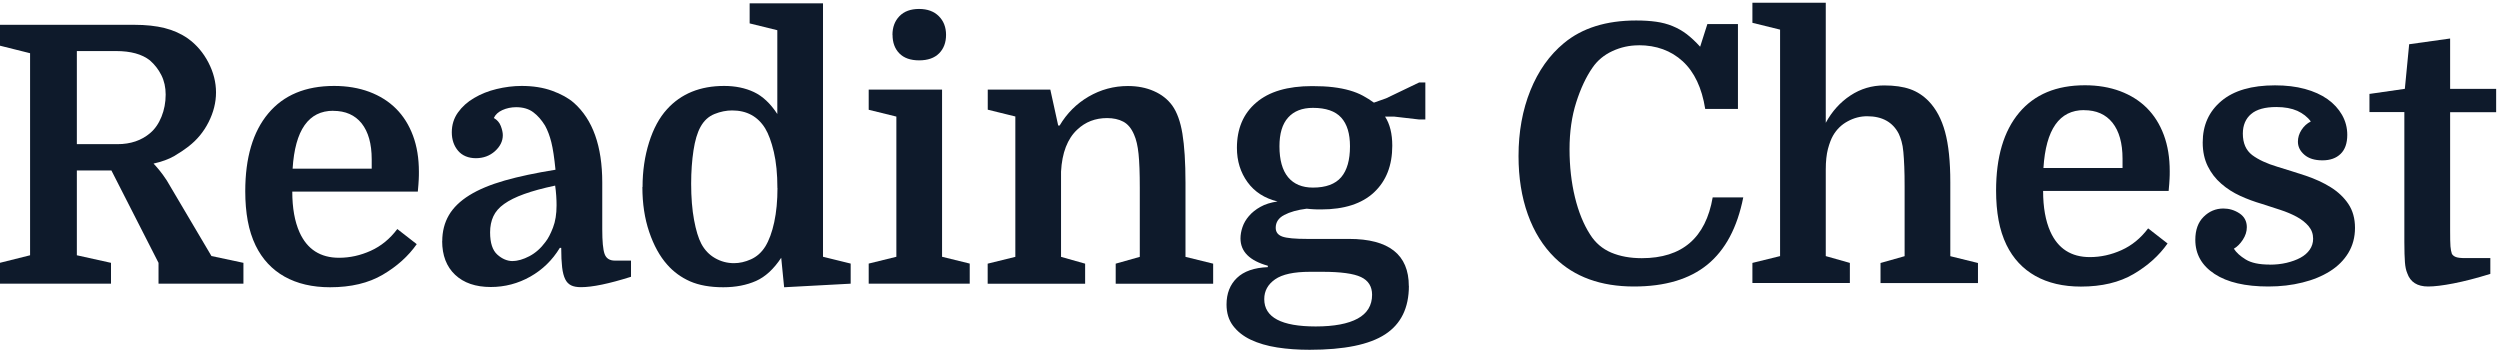 <?xml version="1.0" encoding="UTF-8" standalone="no"?>
<!DOCTYPE svg PUBLIC "-//W3C//DTD SVG 1.1//EN" "http://www.w3.org/Graphics/SVG/1.1/DTD/svg11.dtd">
<svg width="100%" height="100%" viewBox="0 0 301 43" version="1.1" xmlns="http://www.w3.org/2000/svg" xmlns:xlink="http://www.w3.org/1999/xlink" xml:space="preserve" xmlns:serif="http://www.serif.com/" style="fill-rule:evenodd;clip-rule:evenodd;stroke-linejoin:round;stroke-miterlimit:2;">
    <g id="Artboard1" transform="matrix(0.974,0,0,0.896,1.948,4.479)">
        <rect x="-2" y="-5" width="309" height="48" style="fill:none;"/>
        <clipPath id="_clip1">
            <rect x="-2" y="-5" width="309" height="48"/>
        </clipPath>
        <g clip-path="url(#_clip1)">
            <g transform="matrix(1.027,0,0,1.116,-152.907,-56.349)">
                <path d="M169.66,63.63C169.14,64.03 168.56,64.42 167.91,64.8C167.26,65.18 166.43,65.48 165.42,65.71C165.56,65.85 165.79,66.11 166.09,66.47C166.39,66.83 166.7,67.26 167.02,67.75L172.39,76.84L176.24,77.66L176.24,80.17L166.02,80.17L166.02,77.66L160.35,66.54L156.19,66.54L156.19,76.75L160.3,77.66L160.3,80.17L146.92,80.17L146.92,77.66L150.56,76.75L150.56,52.42L146.92,51.51L146.92,49L163.11,49C164.49,49 165.71,49.13 166.75,49.39C167.79,49.65 168.73,50.07 169.56,50.65C170.6,51.4 171.42,52.37 172.03,53.55C172.64,54.73 172.94,55.93 172.94,57.14C172.94,58.35 172.64,59.54 172.05,60.71C171.46,61.88 170.66,62.85 169.65,63.63L169.66,63.63ZM161.08,63.37C162.67,63.37 163.98,62.92 165.02,62.03C165.6,61.54 166.05,60.88 166.38,60.06C166.71,59.24 166.88,58.35 166.88,57.4C166.88,56.53 166.71,55.76 166.36,55.06C166.01,54.36 165.55,53.78 164.98,53.28C164.03,52.53 162.67,52.16 160.91,52.16L156.19,52.16L156.19,63.37L161.08,63.37Z" style="fill:rgb(14,26,43);fill-rule:nonzero;"/>
            </g>
            <g transform="matrix(1.027,0,0,1.116,-153.934,-56.349)">
                <path d="M183.12,69.09C183.12,71.05 183.41,72.68 183.99,73.98C184.91,76.03 186.5,77.05 188.75,77.05C190.05,77.05 191.32,76.77 192.56,76.21C193.8,75.65 194.87,74.78 195.76,73.59L198.1,75.41C197.09,76.85 195.73,78.08 194.01,79.09C192.29,80.1 190.18,80.6 187.67,80.6C185.53,80.6 183.71,80.17 182.19,79.32C180.68,78.47 179.51,77.22 178.71,75.58C178.28,74.69 177.96,73.7 177.76,72.61C177.56,71.53 177.46,70.34 177.46,69.04C177.46,65 178.38,61.88 180.23,59.67C182.08,57.46 184.72,56.36 188.15,56.36C189.71,56.36 191.12,56.6 192.39,57.07C193.66,57.55 194.73,58.22 195.61,59.1C196.49,59.98 197.17,61.06 197.65,62.35C198.13,63.64 198.36,65.09 198.36,66.7C198.36,67.02 198.36,67.33 198.34,67.63C198.33,67.93 198.29,68.42 198.23,69.08L183.12,69.08L183.12,69.09ZM188.05,59.35C185.08,59.35 183.45,61.67 183.16,66.32L192.68,66.32L192.68,65.2C192.68,63.32 192.27,61.88 191.47,60.87C190.66,59.86 189.52,59.36 188.05,59.36L188.05,59.35Z" style="fill:rgb(14,26,43);fill-rule:nonzero;"/>
            </g>
            <g transform="matrix(1.027,0,0,1.116,-153.934,-56.349)">
                <path d="M201.17,75.06C201.17,73.88 201.44,72.83 201.97,71.92C202.5,71.01 203.33,70.21 204.44,69.52C205.55,68.83 206.97,68.24 208.68,67.75C210.4,67.26 212.44,66.83 214.8,66.45C214.66,65.01 214.49,63.9 214.3,63.14C214.11,62.38 213.86,61.71 213.54,61.13C213.13,60.47 212.67,59.93 212.13,59.53C211.6,59.13 210.91,58.92 210.07,58.92C209.46,58.92 208.91,59.04 208.4,59.27C207.9,59.5 207.56,59.82 207.38,60.22C207.78,60.45 208.07,60.78 208.22,61.19C208.38,61.61 208.46,61.98 208.46,62.29C208.46,63.01 208.14,63.65 207.51,64.22C206.88,64.78 206.11,65.06 205.22,65.06C204.33,65.06 203.58,64.76 203.08,64.17C202.58,63.58 202.32,62.84 202.32,61.94C202.32,61.04 202.57,60.25 203.06,59.56C203.55,58.87 204.2,58.28 205.01,57.81C205.82,57.33 206.72,56.97 207.72,56.73C208.72,56.49 209.72,56.36 210.73,56.36C212.09,56.36 213.31,56.55 214.39,56.94C215.47,57.33 216.34,57.81 217.01,58.39C219.29,60.41 220.43,63.61 220.43,68L220.43,73.63C220.43,75.07 220.52,76.06 220.71,76.59C220.9,77.12 221.31,77.39 221.94,77.39L223.89,77.39L223.89,79.34C221.23,80.18 219.23,80.59 217.87,80.59C217.38,80.59 216.98,80.52 216.68,80.37C216.38,80.22 216.14,79.98 215.97,79.63C215.8,79.28 215.67,78.81 215.6,78.2C215.53,77.59 215.49,76.82 215.49,75.86L215.32,75.86C214.43,77.33 213.24,78.49 211.77,79.32C210.3,80.15 208.71,80.57 207.01,80.57C205.19,80.57 203.76,80.08 202.72,79.1C201.68,78.12 201.16,76.76 201.16,75.03L201.17,75.06ZM209.65,77.44C210.26,77.44 210.93,77.24 211.66,76.86C212.4,76.47 213.04,75.9 213.59,75.15C213.91,74.75 214.21,74.17 214.5,73.42C214.79,72.67 214.93,71.78 214.93,70.74C214.93,70.39 214.92,70.01 214.89,69.59C214.86,69.17 214.82,68.76 214.76,68.36C213.26,68.68 212.01,69.02 211.02,69.38C210.02,69.74 209.22,70.14 208.62,70.57C208.01,71 207.58,71.5 207.32,72.06C207.06,72.62 206.93,73.27 206.93,73.99C206.93,75.26 207.22,76.15 207.8,76.67C208.38,77.19 209,77.45 209.66,77.45L209.65,77.44Z" style="fill:rgb(14,26,43);fill-rule:nonzero;"/>
            </g>
            <g transform="matrix(1.027,0,0,1.116,-153.934,-56.349)">
                <path d="M225.28,68.52C225.28,66.61 225.54,64.83 226.06,63.17C226.58,61.51 227.3,60.18 228.22,59.17C229.92,57.29 232.22,56.36 235.1,56.36C236.46,56.36 237.65,56.61 238.69,57.1C239.73,57.59 240.67,58.47 241.5,59.74L241.5,49.65L238.17,48.83L238.17,46.41L247,46.41L247,76.93L250.33,77.75L250.33,80.17L242.32,80.6L241.97,77.05C241.07,78.41 240.06,79.34 238.94,79.84C237.81,80.34 236.5,80.6 235,80.6C233.41,80.6 232.08,80.36 231,79.89C229.92,79.41 229,78.74 228.25,77.88C227.35,76.87 226.63,75.56 226.08,73.94C225.53,72.32 225.26,70.52 225.26,68.53L225.28,68.52ZM241.51,68.65C241.51,66.98 241.37,65.53 241.08,64.3C240.79,63.07 240.44,62.13 240.04,61.47C239.15,60.03 237.82,59.31 236.06,59.31C235.37,59.31 234.66,59.45 233.94,59.74C233.22,60.03 232.66,60.55 232.25,61.3C231.87,61.99 231.59,62.94 231.41,64.13C231.23,65.32 231.13,66.66 231.13,68.13C231.13,69.8 231.25,71.26 231.48,72.5C231.71,73.74 232,74.69 232.35,75.36C232.75,76.11 233.3,76.69 234,77.09C234.69,77.49 235.46,77.7 236.29,77.7C236.95,77.7 237.63,77.55 238.32,77.24C239.01,76.93 239.59,76.43 240.05,75.7C240.51,74.95 240.87,73.97 241.13,72.76C241.39,71.55 241.52,70.18 241.52,68.65L241.51,68.65Z" style="fill:rgb(14,26,43);fill-rule:nonzero;"/>
            </g>
            <g transform="matrix(1.027,0,0,1.116,-153.934,-56.349)">
                <path d="M252.5,59.23L252.5,56.8L261.33,56.8L261.33,76.93L264.66,77.75L264.66,80.17L252.5,80.17L252.5,77.75L255.83,76.93L255.83,60.05L252.5,59.23ZM255.36,50.21C255.36,49.29 255.64,48.54 256.2,47.96C256.76,47.38 257.55,47.09 258.56,47.09C259.57,47.09 260.36,47.38 260.94,47.96C261.52,48.54 261.81,49.29 261.81,50.21C261.81,51.13 261.53,51.88 260.97,52.44C260.41,53 259.61,53.28 258.57,53.28C257.53,53.28 256.74,53 256.19,52.44C255.64,51.88 255.37,51.13 255.37,50.21L255.36,50.21Z" style="fill:rgb(14,26,43);fill-rule:nonzero;"/>
            </g>
            <g transform="matrix(1.027,0,0,1.116,-153.934,-56.349)">
                <path d="M270.16,60.04L266.83,59.22L266.83,56.8L274.36,56.8L275.31,61.13L275.48,61.13C276.35,59.66 277.51,58.5 278.96,57.65C280.42,56.8 282,56.37 283.7,56.37C284.85,56.37 285.89,56.57 286.82,56.98C287.74,57.38 288.48,57.96 289.03,58.71C289.61,59.52 290.02,60.65 290.26,62.11C290.5,63.57 290.63,65.54 290.63,68.02L290.63,76.94L293.96,77.76L293.96,80.18L282.23,80.18L282.23,77.76L285.13,76.94L285.13,68.59C285.13,66.86 285.08,65.51 284.98,64.54C284.88,63.57 284.7,62.8 284.44,62.22C284.12,61.47 283.69,60.95 283.14,60.66C282.59,60.37 281.94,60.23 281.19,60.23C279.78,60.23 278.58,60.69 277.6,61.62C276.42,62.72 275.77,64.41 275.65,66.68L275.65,76.94L278.55,77.76L278.55,80.18L266.82,80.18L266.82,77.76L270.15,76.94L270.15,60.06L270.16,60.04Z" style="fill:rgb(14,26,43);fill-rule:nonzero;"/>
            </g>
            <g transform="matrix(1.027,0,0,1.116,-153.934,-56.349)">
                <path d="M317.52,80.43C317.52,83.08 316.57,85.03 314.66,86.27C312.76,87.51 309.73,88.13 305.57,88.13C304.18,88.13 302.89,88.04 301.67,87.85C300.46,87.66 299.4,87.35 298.49,86.92C297.58,86.49 296.87,85.92 296.35,85.23C295.83,84.54 295.57,83.69 295.57,82.68C295.57,81.35 295.99,80.28 296.82,79.48C297.65,78.68 298.9,78.24 300.54,78.18L300.54,78.01C298.35,77.4 297.25,76.31 297.25,74.72C297.25,74.29 297.33,73.83 297.49,73.36C297.65,72.88 297.91,72.44 298.27,72.02C298.63,71.6 299.09,71.23 299.65,70.92C300.21,70.6 300.9,70.39 301.71,70.27C300.15,69.89 298.95,69.12 298.1,67.95C297.25,66.78 296.82,65.4 296.82,63.82C296.82,61.51 297.59,59.69 299.14,58.37C300.68,57.04 302.93,56.38 305.87,56.38C306.82,56.38 307.67,56.42 308.4,56.51C309.14,56.6 309.8,56.73 310.39,56.9C310.98,57.07 311.51,57.28 311.97,57.53C312.43,57.78 312.88,58.06 313.31,58.37L314.78,57.85L318.76,55.94L319.5,55.94L319.5,60.4L318.76,60.4L315.73,60.05L314.65,60.05C315.23,60.94 315.52,62.11 315.52,63.56C315.52,65.93 314.79,67.8 313.33,69.17C311.87,70.54 309.74,71.23 306.95,71.23C306.63,71.23 306.34,71.23 306.06,71.21C305.78,71.2 305.5,71.17 305.22,71.14C304.1,71.28 303.19,71.54 302.51,71.9C301.83,72.26 301.49,72.77 301.49,73.44C301.49,73.96 301.76,74.31 302.29,74.5C302.82,74.69 303.83,74.78 305.3,74.78L310.32,74.78C315.11,74.78 317.51,76.67 317.51,80.45L317.52,80.43ZM305.61,78.74C303.68,78.74 302.28,79.04 301.41,79.65C300.54,80.26 300.11,81.05 300.11,82.03C300.11,84.22 302.17,85.32 306.3,85.32C308.52,85.32 310.21,85 311.36,84.37C312.51,83.74 313.09,82.78 313.09,81.51C313.09,80.5 312.64,79.79 311.75,79.37C310.86,78.95 309.31,78.74 307.12,78.74L305.61,78.74ZM301.94,63.63C301.94,65.27 302.29,66.52 302.98,67.35C303.67,68.18 304.67,68.6 305.97,68.6C307.53,68.6 308.66,68.18 309.37,67.35C310.08,66.52 310.43,65.27 310.43,63.63C310.43,62.1 310.08,60.95 309.37,60.17C308.66,59.39 307.53,59 305.97,59C304.67,59 303.68,59.39 302.98,60.17C302.28,60.95 301.94,62.1 301.94,63.63Z" style="fill:rgb(14,26,43);fill-rule:nonzero;"/>
            </g>
            <g transform="matrix(1.027,0,0,1.116,7.239,-103.233)">
                <path d="M188.23,93.48C187.13,93.48 186.09,93.71 185.09,94.17C184.09,94.63 183.29,95.29 182.69,96.16C181.91,97.28 181.25,98.69 180.72,100.36C180.19,102.03 179.92,103.91 179.92,105.99C179.92,108.07 180.14,109.99 180.57,111.77C181,113.54 181.61,115.04 182.39,116.25C183.02,117.26 183.88,117.99 184.94,118.44C186.01,118.89 187.23,119.11 188.62,119.11C193.47,119.11 196.31,116.67 197.15,111.79L200.83,111.79C200.11,115.43 198.67,118.12 196.52,119.88C194.37,121.64 191.42,122.52 187.67,122.52C183.69,122.52 180.51,121.37 178.15,119.06C176.74,117.68 175.65,115.94 174.9,113.84C174.15,111.75 173.78,109.4 173.78,106.81C173.78,103.9 174.26,101.26 175.21,98.91C176.16,96.56 177.5,94.66 179.24,93.22C181.43,91.4 184.33,90.49 187.94,90.49C188.83,90.49 189.64,90.54 190.34,90.64C191.05,90.74 191.7,90.91 192.31,91.16C192.92,91.41 193.49,91.73 194.02,92.13C194.55,92.54 195.09,93.04 195.64,93.65L196.51,90.92L200.19,90.92L200.19,101.14L196.25,101.14C195.85,98.6 194.94,96.69 193.54,95.4C192.14,94.12 190.37,93.47 188.24,93.47L188.23,93.48Z" style="fill:rgb(14,26,43);fill-rule:nonzero;"/>
            </g>
            <g transform="matrix(1.027,0,0,1.116,6.213,-103.233)">
                <path d="M221.25,110.5C221.25,109.58 221.24,108.78 221.21,108.1C221.18,107.42 221.15,106.83 221.1,106.33C221.06,105.83 220.98,105.4 220.88,105.05C220.78,104.7 220.67,104.4 220.55,104.14C219.83,102.73 218.56,102.02 216.74,102.02C215.93,102.02 215.15,102.22 214.4,102.63C213.65,103.03 213.06,103.61 212.63,104.36C212.4,104.76 212.2,105.3 212.02,105.96C211.85,106.62 211.76,107.45 211.76,108.43L211.76,118.86L214.66,119.68L214.66,122.1L202.93,122.1L202.93,119.68L206.26,118.86L206.26,91.59L202.93,90.77L202.93,88.35L211.76,88.35L211.76,102.81C212.51,101.43 213.5,100.33 214.73,99.52C215.96,98.71 217.31,98.31 218.78,98.31C220.02,98.31 221.07,98.46 221.92,98.76C222.77,99.06 223.51,99.55 224.15,100.21C225.04,101.13 225.7,102.37 226.12,103.91C226.54,105.45 226.75,107.47 226.75,109.95L226.75,118.87L230.08,119.69L230.08,122.11L218.35,122.11L218.35,119.69L221.25,118.87L221.25,110.5Z" style="fill:rgb(14,26,43);fill-rule:nonzero;"/>
            </g>
            <g transform="matrix(1.027,0,0,1.116,6.213,-103.233)">
                <path d="M237.92,111.02C237.92,112.98 238.21,114.61 238.79,115.91C239.71,117.96 241.3,118.98 243.55,118.98C244.85,118.98 246.12,118.7 247.36,118.14C248.6,117.58 249.67,116.71 250.56,115.52L252.9,117.34C251.89,118.78 250.53,120.01 248.81,121.02C247.09,122.03 244.98,122.53 242.47,122.53C240.33,122.53 238.51,122.1 236.99,121.25C235.48,120.4 234.31,119.15 233.51,117.51C233.08,116.62 232.76,115.63 232.56,114.54C232.36,113.46 232.26,112.27 232.26,110.97C232.26,106.93 233.18,103.81 235.03,101.6C236.88,99.39 239.52,98.29 242.95,98.29C244.51,98.29 245.92,98.53 247.19,99C248.46,99.48 249.53,100.15 250.41,101.03C251.29,101.91 251.97,102.99 252.45,104.28C252.93,105.57 253.16,107.02 253.16,108.63C253.16,108.95 253.16,109.26 253.14,109.56C253.13,109.86 253.09,110.35 253.03,111.01L237.92,111.01L237.92,111.02ZM242.85,101.28C239.88,101.28 238.25,103.6 237.96,108.25L247.48,108.25L247.48,107.13C247.48,105.25 247.07,103.81 246.27,102.8C245.46,101.79 244.32,101.29 242.85,101.29L242.85,101.28Z" style="fill:rgb(14,26,43);fill-rule:nonzero;"/>
            </g>
            <g transform="matrix(1.027,0,0,1.116,6.213,-103.233)">
                <path d="M265.19,119.89C265.91,119.89 266.59,119.82 267.22,119.67C267.85,119.52 268.41,119.32 268.89,119.06C269.37,118.8 269.74,118.48 270.01,118.09C270.28,117.7 270.42,117.26 270.42,116.77C270.42,116.19 270.24,115.69 269.88,115.26C269.52,114.83 269.04,114.45 268.45,114.13C267.86,113.81 267.2,113.53 266.46,113.29C265.72,113.04 265,112.81 264.27,112.58C263.38,112.32 262.5,112 261.65,111.61C260.8,111.22 260.03,110.73 259.36,110.14C258.68,109.55 258.14,108.85 257.74,108.04C257.34,107.23 257.13,106.28 257.13,105.18C257.13,103.1 257.88,101.44 259.38,100.18C260.88,98.92 263.03,98.3 265.83,98.3C267.16,98.3 268.35,98.44 269.42,98.73C270.49,99.02 271.4,99.43 272.15,99.96C272.9,100.49 273.48,101.13 273.9,101.86C274.32,102.6 274.53,103.4 274.53,104.26C274.53,105.27 274.26,106.04 273.73,106.55C273.2,107.07 272.47,107.33 271.54,107.33C270.61,107.33 269.89,107.11 269.37,106.66C268.85,106.21 268.59,105.69 268.59,105.08C268.59,104.59 268.73,104.12 269.02,103.67C269.31,103.22 269.68,102.88 270.14,102.65C269.74,102.1 269.19,101.68 268.52,101.37C267.84,101.07 267,100.91 265.99,100.91C264.63,100.91 263.62,101.19 262.96,101.75C262.3,102.31 261.96,103.1 261.96,104.11C261.96,105.27 262.34,106.12 263.08,106.69C263.83,107.25 264.84,107.72 266.11,108.1C267.26,108.45 268.4,108.81 269.53,109.18C270.65,109.56 271.66,110.02 272.54,110.57C273.42,111.12 274.13,111.79 274.66,112.58C275.19,113.37 275.46,114.33 275.46,115.46C275.46,116.59 275.19,117.59 274.66,118.47C274.13,119.35 273.39,120.09 272.45,120.68C271.51,121.27 270.41,121.73 269.14,122.04C267.87,122.36 266.5,122.52 265.03,122.52C262.26,122.52 260.1,122.02 258.56,121.01C257.02,120 256.24,118.63 256.24,116.9C256.24,115.72 256.57,114.79 257.24,114.13C257.9,113.47 258.7,113.13 259.62,113.13C260.31,113.13 260.95,113.32 261.55,113.71C262.14,114.1 262.44,114.66 262.44,115.38C262.44,115.9 262.28,116.4 261.96,116.89C261.64,117.38 261.28,117.74 260.88,117.97C261.17,118.43 261.64,118.86 262.31,119.27C262.98,119.68 263.93,119.88 265.17,119.88L265.19,119.89Z" style="fill:rgb(14,26,43);fill-rule:nonzero;"/>
            </g>
            <g transform="matrix(1.027,0,0,1.116,6.213,-103.233)">
                <path d="M277.22,99.33L281.46,98.72L281.98,93.35L286.91,92.66L286.91,98.72L292.45,98.72L292.45,101.53L286.91,101.53L286.91,115.68C286.91,116.66 286.92,117.33 286.95,117.69C286.98,118.05 287.04,118.35 287.12,118.58C287.21,118.75 287.37,118.88 287.6,118.97C287.83,119.06 288.21,119.1 288.72,119.1L291.75,119.1L291.75,121C290.08,121.52 288.6,121.9 287.31,122.15C286.03,122.4 285.01,122.52 284.26,122.52C282.96,122.52 282.12,121.99 281.75,120.92C281.6,120.57 281.51,120.13 281.47,119.6C281.43,119.07 281.4,118.25 281.4,117.15L281.4,101.52L277.2,101.52L277.2,99.31L277.22,99.33Z" style="fill:rgb(14,26,43);fill-rule:nonzero;"/>
            </g>
        </g>
    </g>
</svg>
